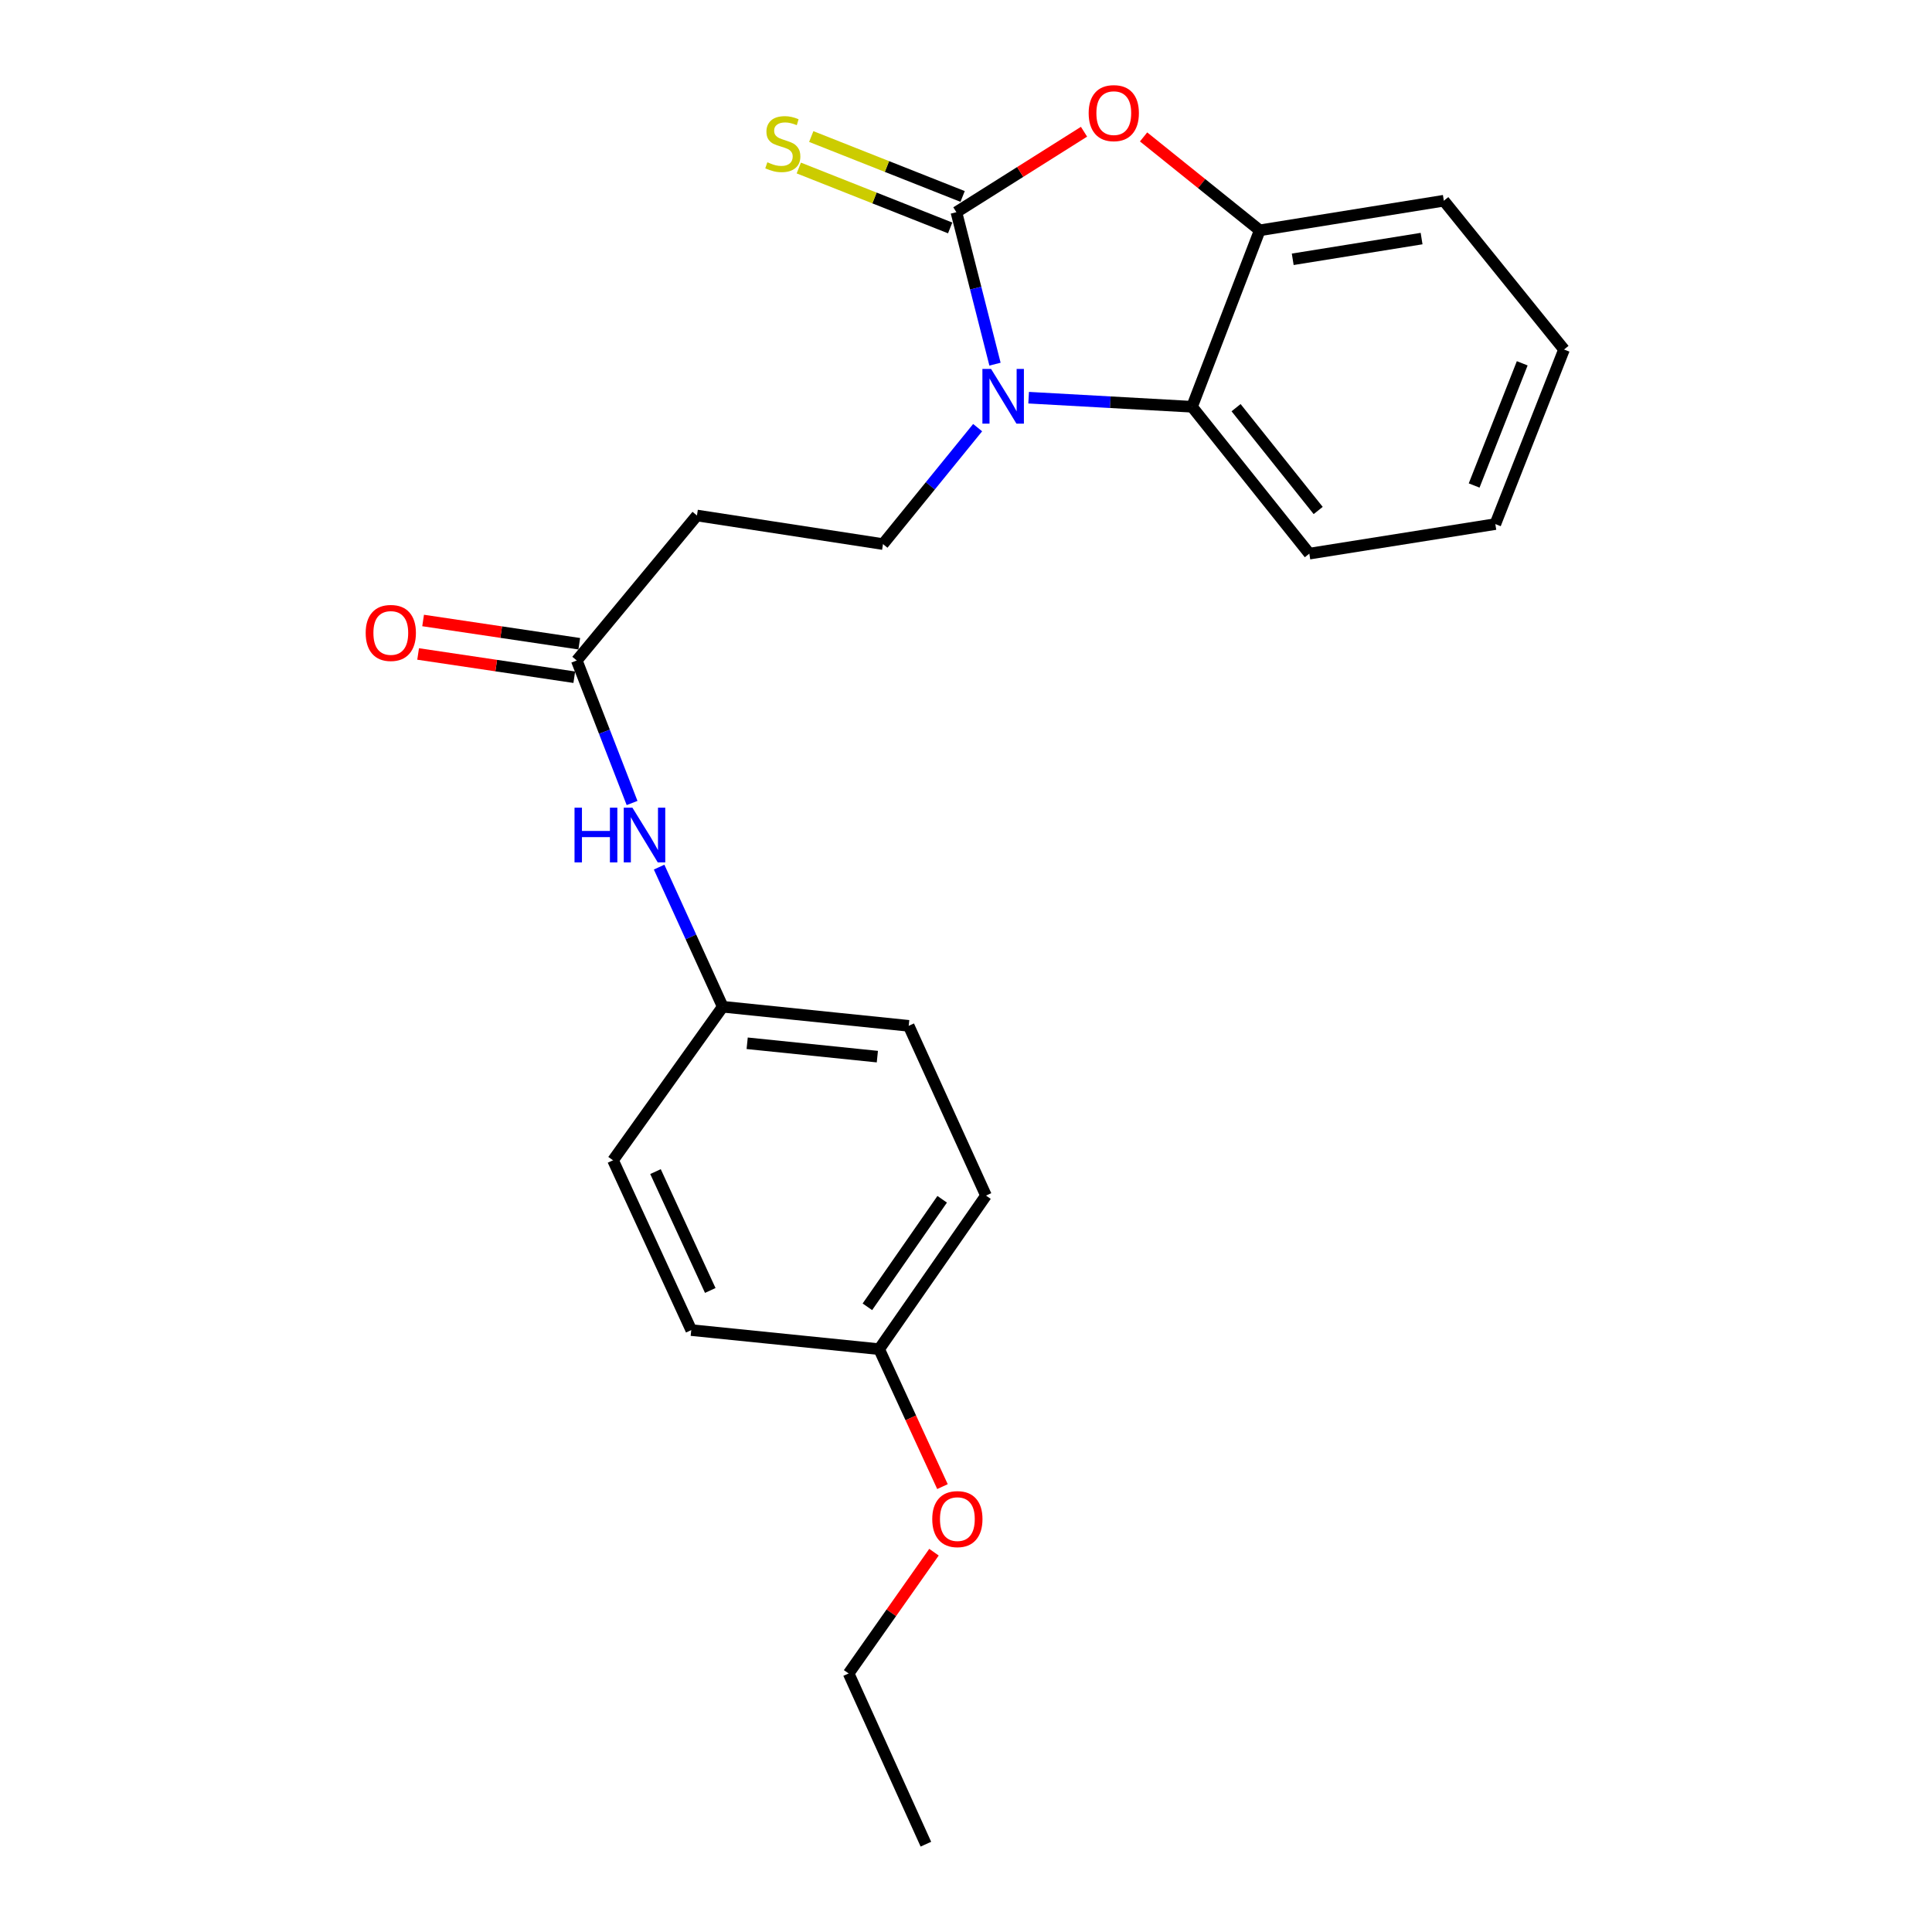 <?xml version='1.0' encoding='iso-8859-1'?>
<svg version='1.1' baseProfile='full'
              xmlns='http://www.w3.org/2000/svg'
                      xmlns:rdkit='http://www.rdkit.org/xml'
                      xmlns:xlink='http://www.w3.org/1999/xlink'
                  xml:space='preserve'
width='1000px' height='1000px' viewBox='0 0 1000 1000'>
<!-- END OF HEADER -->
<rect style='opacity:1.0;fill:#FFFFFF;stroke:none' width='1000' height='1000' x='0' y='0'> </rect>
<path class='bond-0' d='M 495.026,109.831 L 505.018,149.16' style='fill:none;fill-rule:evenodd;stroke:#000000;stroke-width:6px;stroke-linecap:butt;stroke-linejoin:miter;stroke-opacity:1' />
<path class='bond-0' d='M 505.018,149.16 L 515.01,188.489' style='fill:none;fill-rule:evenodd;stroke:#0000FF;stroke-width:6px;stroke-linecap:butt;stroke-linejoin:miter;stroke-opacity:1' />
<path class='bond-1' d='M 495.026,109.831 L 528.055,89.007' style='fill:none;fill-rule:evenodd;stroke:#000000;stroke-width:6px;stroke-linecap:butt;stroke-linejoin:miter;stroke-opacity:1' />
<path class='bond-1' d='M 528.055,89.007 L 561.084,68.184' style='fill:none;fill-rule:evenodd;stroke:#FF0000;stroke-width:6px;stroke-linecap:butt;stroke-linejoin:miter;stroke-opacity:1' />
<path class='bond-6' d='M 498.25,101.686 L 459.076,86.179' style='fill:none;fill-rule:evenodd;stroke:#000000;stroke-width:6px;stroke-linecap:butt;stroke-linejoin:miter;stroke-opacity:1' />
<path class='bond-6' d='M 459.076,86.179 L 419.901,70.672' style='fill:none;fill-rule:evenodd;stroke:#CCCC00;stroke-width:6px;stroke-linecap:butt;stroke-linejoin:miter;stroke-opacity:1' />
<path class='bond-6' d='M 491.802,117.976 L 452.628,102.469' style='fill:none;fill-rule:evenodd;stroke:#000000;stroke-width:6px;stroke-linecap:butt;stroke-linejoin:miter;stroke-opacity:1' />
<path class='bond-6' d='M 452.628,102.469 L 413.453,86.962' style='fill:none;fill-rule:evenodd;stroke:#CCCC00;stroke-width:6px;stroke-linecap:butt;stroke-linejoin:miter;stroke-opacity:1' />
<path class='bond-2' d='M 532.42,205.84 L 574.705,208.189' style='fill:none;fill-rule:evenodd;stroke:#0000FF;stroke-width:6px;stroke-linecap:butt;stroke-linejoin:miter;stroke-opacity:1' />
<path class='bond-2' d='M 574.705,208.189 L 616.99,210.538' style='fill:none;fill-rule:evenodd;stroke:#000000;stroke-width:6px;stroke-linecap:butt;stroke-linejoin:miter;stroke-opacity:1' />
<path class='bond-4' d='M 506.027,221.349 L 481.528,251.484' style='fill:none;fill-rule:evenodd;stroke:#0000FF;stroke-width:6px;stroke-linecap:butt;stroke-linejoin:miter;stroke-opacity:1' />
<path class='bond-4' d='M 481.528,251.484 L 457.029,281.618' style='fill:none;fill-rule:evenodd;stroke:#000000;stroke-width:6px;stroke-linecap:butt;stroke-linejoin:miter;stroke-opacity:1' />
<path class='bond-3' d='M 591.915,70.871 L 621.977,95.042' style='fill:none;fill-rule:evenodd;stroke:#FF0000;stroke-width:6px;stroke-linecap:butt;stroke-linejoin:miter;stroke-opacity:1' />
<path class='bond-3' d='M 621.977,95.042 L 652.039,119.214' style='fill:none;fill-rule:evenodd;stroke:#000000;stroke-width:6px;stroke-linecap:butt;stroke-linejoin:miter;stroke-opacity:1' />
<path class='bond-16' d='M 616.99,210.538 L 677.705,286.562' style='fill:none;fill-rule:evenodd;stroke:#000000;stroke-width:6px;stroke-linecap:butt;stroke-linejoin:miter;stroke-opacity:1' />
<path class='bond-16' d='M 639.787,211.009 L 682.287,264.226' style='fill:none;fill-rule:evenodd;stroke:#000000;stroke-width:6px;stroke-linecap:butt;stroke-linejoin:miter;stroke-opacity:1' />
<path class='bond-23' d='M 616.99,210.538 L 652.039,119.214' style='fill:none;fill-rule:evenodd;stroke:#000000;stroke-width:6px;stroke-linecap:butt;stroke-linejoin:miter;stroke-opacity:1' />
<path class='bond-18' d='M 652.039,119.214 L 747.324,103.894' style='fill:none;fill-rule:evenodd;stroke:#000000;stroke-width:6px;stroke-linecap:butt;stroke-linejoin:miter;stroke-opacity:1' />
<path class='bond-18' d='M 669.113,134.213 L 735.813,123.489' style='fill:none;fill-rule:evenodd;stroke:#000000;stroke-width:6px;stroke-linecap:butt;stroke-linejoin:miter;stroke-opacity:1' />
<path class='bond-7' d='M 457.029,281.618 L 360.741,266.824' style='fill:none;fill-rule:evenodd;stroke:#000000;stroke-width:6px;stroke-linecap:butt;stroke-linejoin:miter;stroke-opacity:1' />
<path class='bond-5' d='M 298.537,341.865 L 360.741,266.824' style='fill:none;fill-rule:evenodd;stroke:#000000;stroke-width:6px;stroke-linecap:butt;stroke-linejoin:miter;stroke-opacity:1' />
<path class='bond-8' d='M 298.537,341.865 L 312.849,378.749' style='fill:none;fill-rule:evenodd;stroke:#000000;stroke-width:6px;stroke-linecap:butt;stroke-linejoin:miter;stroke-opacity:1' />
<path class='bond-8' d='M 312.849,378.749 L 327.161,415.633' style='fill:none;fill-rule:evenodd;stroke:#0000FF;stroke-width:6px;stroke-linecap:butt;stroke-linejoin:miter;stroke-opacity:1' />
<path class='bond-9' d='M 299.828,333.201 L 259.415,327.182' style='fill:none;fill-rule:evenodd;stroke:#000000;stroke-width:6px;stroke-linecap:butt;stroke-linejoin:miter;stroke-opacity:1' />
<path class='bond-9' d='M 259.415,327.182 L 219.002,321.163' style='fill:none;fill-rule:evenodd;stroke:#FF0000;stroke-width:6px;stroke-linecap:butt;stroke-linejoin:miter;stroke-opacity:1' />
<path class='bond-9' d='M 297.247,350.529 L 256.834,344.51' style='fill:none;fill-rule:evenodd;stroke:#000000;stroke-width:6px;stroke-linecap:butt;stroke-linejoin:miter;stroke-opacity:1' />
<path class='bond-9' d='M 256.834,344.51 L 216.421,338.491' style='fill:none;fill-rule:evenodd;stroke:#FF0000;stroke-width:6px;stroke-linecap:butt;stroke-linejoin:miter;stroke-opacity:1' />
<path class='bond-10' d='M 341.159,448.818 L 357.622,484.953' style='fill:none;fill-rule:evenodd;stroke:#0000FF;stroke-width:6px;stroke-linecap:butt;stroke-linejoin:miter;stroke-opacity:1' />
<path class='bond-10' d='M 357.622,484.953 L 374.085,521.088' style='fill:none;fill-rule:evenodd;stroke:#000000;stroke-width:6px;stroke-linecap:butt;stroke-linejoin:miter;stroke-opacity:1' />
<path class='bond-12' d='M 374.085,521.088 L 317.302,600.567' style='fill:none;fill-rule:evenodd;stroke:#000000;stroke-width:6px;stroke-linecap:butt;stroke-linejoin:miter;stroke-opacity:1' />
<path class='bond-13' d='M 374.085,521.088 L 470.344,530.967' style='fill:none;fill-rule:evenodd;stroke:#000000;stroke-width:6px;stroke-linecap:butt;stroke-linejoin:miter;stroke-opacity:1' />
<path class='bond-13' d='M 386.735,539.997 L 454.116,546.913' style='fill:none;fill-rule:evenodd;stroke:#000000;stroke-width:6px;stroke-linecap:butt;stroke-linejoin:miter;stroke-opacity:1' />
<path class='bond-11' d='M 455.043,698.325 L 510.346,618.826' style='fill:none;fill-rule:evenodd;stroke:#000000;stroke-width:6px;stroke-linecap:butt;stroke-linejoin:miter;stroke-opacity:1' />
<path class='bond-11' d='M 448.957,676.396 L 487.669,620.746' style='fill:none;fill-rule:evenodd;stroke:#000000;stroke-width:6px;stroke-linecap:butt;stroke-linejoin:miter;stroke-opacity:1' />
<path class='bond-17' d='M 455.043,698.325 L 471.432,733.895' style='fill:none;fill-rule:evenodd;stroke:#000000;stroke-width:6px;stroke-linecap:butt;stroke-linejoin:miter;stroke-opacity:1' />
<path class='bond-17' d='M 471.432,733.895 L 487.82,769.465' style='fill:none;fill-rule:evenodd;stroke:#FF0000;stroke-width:6px;stroke-linecap:butt;stroke-linejoin:miter;stroke-opacity:1' />
<path class='bond-25' d='M 455.043,698.325 L 357.792,688.456' style='fill:none;fill-rule:evenodd;stroke:#000000;stroke-width:6px;stroke-linecap:butt;stroke-linejoin:miter;stroke-opacity:1' />
<path class='bond-15' d='M 317.302,600.567 L 357.792,688.456' style='fill:none;fill-rule:evenodd;stroke:#000000;stroke-width:6px;stroke-linecap:butt;stroke-linejoin:miter;stroke-opacity:1' />
<path class='bond-15' d='M 339.288,606.42 L 367.63,667.942' style='fill:none;fill-rule:evenodd;stroke:#000000;stroke-width:6px;stroke-linecap:butt;stroke-linejoin:miter;stroke-opacity:1' />
<path class='bond-14' d='M 470.344,530.967 L 510.346,618.826' style='fill:none;fill-rule:evenodd;stroke:#000000;stroke-width:6px;stroke-linecap:butt;stroke-linejoin:miter;stroke-opacity:1' />
<path class='bond-20' d='M 677.705,286.562 L 773.983,271.262' style='fill:none;fill-rule:evenodd;stroke:#000000;stroke-width:6px;stroke-linecap:butt;stroke-linejoin:miter;stroke-opacity:1' />
<path class='bond-19' d='M 483.424,803.409 L 461.335,834.794' style='fill:none;fill-rule:evenodd;stroke:#FF0000;stroke-width:6px;stroke-linecap:butt;stroke-linejoin:miter;stroke-opacity:1' />
<path class='bond-19' d='M 461.335,834.794 L 439.247,866.18' style='fill:none;fill-rule:evenodd;stroke:#000000;stroke-width:6px;stroke-linecap:butt;stroke-linejoin:miter;stroke-opacity:1' />
<path class='bond-21' d='M 747.324,103.894 L 809.538,180.911' style='fill:none;fill-rule:evenodd;stroke:#000000;stroke-width:6px;stroke-linecap:butt;stroke-linejoin:miter;stroke-opacity:1' />
<path class='bond-22' d='M 439.247,866.18 L 479.24,954.545' style='fill:none;fill-rule:evenodd;stroke:#000000;stroke-width:6px;stroke-linecap:butt;stroke-linejoin:miter;stroke-opacity:1' />
<path class='bond-24' d='M 773.983,271.262 L 809.538,180.911' style='fill:none;fill-rule:evenodd;stroke:#000000;stroke-width:6px;stroke-linecap:butt;stroke-linejoin:miter;stroke-opacity:1' />
<path class='bond-24' d='M 763.014,251.294 L 787.902,188.048' style='fill:none;fill-rule:evenodd;stroke:#000000;stroke-width:6px;stroke-linecap:butt;stroke-linejoin:miter;stroke-opacity:1' />
<path  class='atom-1' d='M 512.972 190.947
L 522.252 205.947
Q 523.172 207.427, 524.652 210.107
Q 526.132 212.787, 526.212 212.947
L 526.212 190.947
L 529.972 190.947
L 529.972 219.267
L 526.092 219.267
L 516.132 202.867
Q 514.972 200.947, 513.732 198.747
Q 512.532 196.547, 512.172 195.867
L 512.172 219.267
L 508.492 219.267
L 508.492 190.947
L 512.972 190.947
' fill='#0000FF'/>
<path  class='atom-2' d='M 563.491 58.55
Q 563.491 51.75, 566.851 47.95
Q 570.211 44.15, 576.491 44.15
Q 582.771 44.15, 586.131 47.95
Q 589.491 51.75, 589.491 58.55
Q 589.491 65.43, 586.091 69.35
Q 582.691 73.23, 576.491 73.23
Q 570.251 73.23, 566.851 69.35
Q 563.491 65.47, 563.491 58.55
M 576.491 70.03
Q 580.811 70.03, 583.131 67.15
Q 585.491 64.23, 585.491 58.55
Q 585.491 52.99, 583.131 50.19
Q 580.811 47.35, 576.491 47.35
Q 572.171 47.35, 569.811 50.15
Q 567.491 52.95, 567.491 58.55
Q 567.491 64.27, 569.811 67.15
Q 572.171 70.03, 576.491 70.03
' fill='#FF0000'/>
<path  class='atom-7' d='M 397.181 83.987
Q 397.501 84.107, 398.821 84.667
Q 400.141 85.227, 401.581 85.587
Q 403.061 85.907, 404.501 85.907
Q 407.181 85.907, 408.741 84.627
Q 410.301 83.307, 410.301 81.027
Q 410.301 79.467, 409.501 78.507
Q 408.741 77.547, 407.541 77.027
Q 406.341 76.507, 404.341 75.907
Q 401.821 75.147, 400.301 74.427
Q 398.821 73.707, 397.741 72.187
Q 396.701 70.667, 396.701 68.107
Q 396.701 64.547, 399.101 62.347
Q 401.541 60.147, 406.341 60.147
Q 409.621 60.147, 413.341 61.707
L 412.421 64.787
Q 409.021 63.387, 406.461 63.387
Q 403.701 63.387, 402.181 64.547
Q 400.661 65.667, 400.701 67.627
Q 400.701 69.147, 401.461 70.067
Q 402.261 70.987, 403.381 71.507
Q 404.541 72.027, 406.461 72.627
Q 409.021 73.427, 410.541 74.227
Q 412.061 75.027, 413.141 76.667
Q 414.261 78.267, 414.261 81.027
Q 414.261 84.947, 411.621 87.067
Q 409.021 89.147, 404.661 89.147
Q 402.141 89.147, 400.221 88.587
Q 398.341 88.067, 396.101 87.147
L 397.181 83.987
' fill='#CCCC00'/>
<path  class='atom-9' d='M 297.375 418.056
L 301.215 418.056
L 301.215 430.096
L 315.695 430.096
L 315.695 418.056
L 319.535 418.056
L 319.535 446.376
L 315.695 446.376
L 315.695 433.296
L 301.215 433.296
L 301.215 446.376
L 297.375 446.376
L 297.375 418.056
' fill='#0000FF'/>
<path  class='atom-9' d='M 327.335 418.056
L 336.615 433.056
Q 337.535 434.536, 339.015 437.216
Q 340.495 439.896, 340.575 440.056
L 340.575 418.056
L 344.335 418.056
L 344.335 446.376
L 340.455 446.376
L 330.495 429.976
Q 329.335 428.056, 328.095 425.856
Q 326.895 423.656, 326.535 422.976
L 326.535 446.376
L 322.855 446.376
L 322.855 418.056
L 327.335 418.056
' fill='#0000FF'/>
<path  class='atom-10' d='M 189.278 327.608
Q 189.278 320.808, 192.638 317.008
Q 195.998 313.208, 202.278 313.208
Q 208.558 313.208, 211.918 317.008
Q 215.278 320.808, 215.278 327.608
Q 215.278 334.488, 211.878 338.408
Q 208.478 342.288, 202.278 342.288
Q 196.038 342.288, 192.638 338.408
Q 189.278 334.528, 189.278 327.608
M 202.278 339.088
Q 206.598 339.088, 208.918 336.208
Q 211.278 333.288, 211.278 327.608
Q 211.278 322.048, 208.918 319.248
Q 206.598 316.408, 202.278 316.408
Q 197.958 316.408, 195.598 319.208
Q 193.278 322.008, 193.278 327.608
Q 193.278 333.328, 195.598 336.208
Q 197.958 339.088, 202.278 339.088
' fill='#FF0000'/>
<path  class='atom-18' d='M 482.533 786.284
Q 482.533 779.484, 485.893 775.684
Q 489.253 771.884, 495.533 771.884
Q 501.813 771.884, 505.173 775.684
Q 508.533 779.484, 508.533 786.284
Q 508.533 793.164, 505.133 797.084
Q 501.733 800.964, 495.533 800.964
Q 489.293 800.964, 485.893 797.084
Q 482.533 793.204, 482.533 786.284
M 495.533 797.764
Q 499.853 797.764, 502.173 794.884
Q 504.533 791.964, 504.533 786.284
Q 504.533 780.724, 502.173 777.924
Q 499.853 775.084, 495.533 775.084
Q 491.213 775.084, 488.853 777.884
Q 486.533 780.684, 486.533 786.284
Q 486.533 792.004, 488.853 794.884
Q 491.213 797.764, 495.533 797.764
' fill='#FF0000'/>
</svg>
